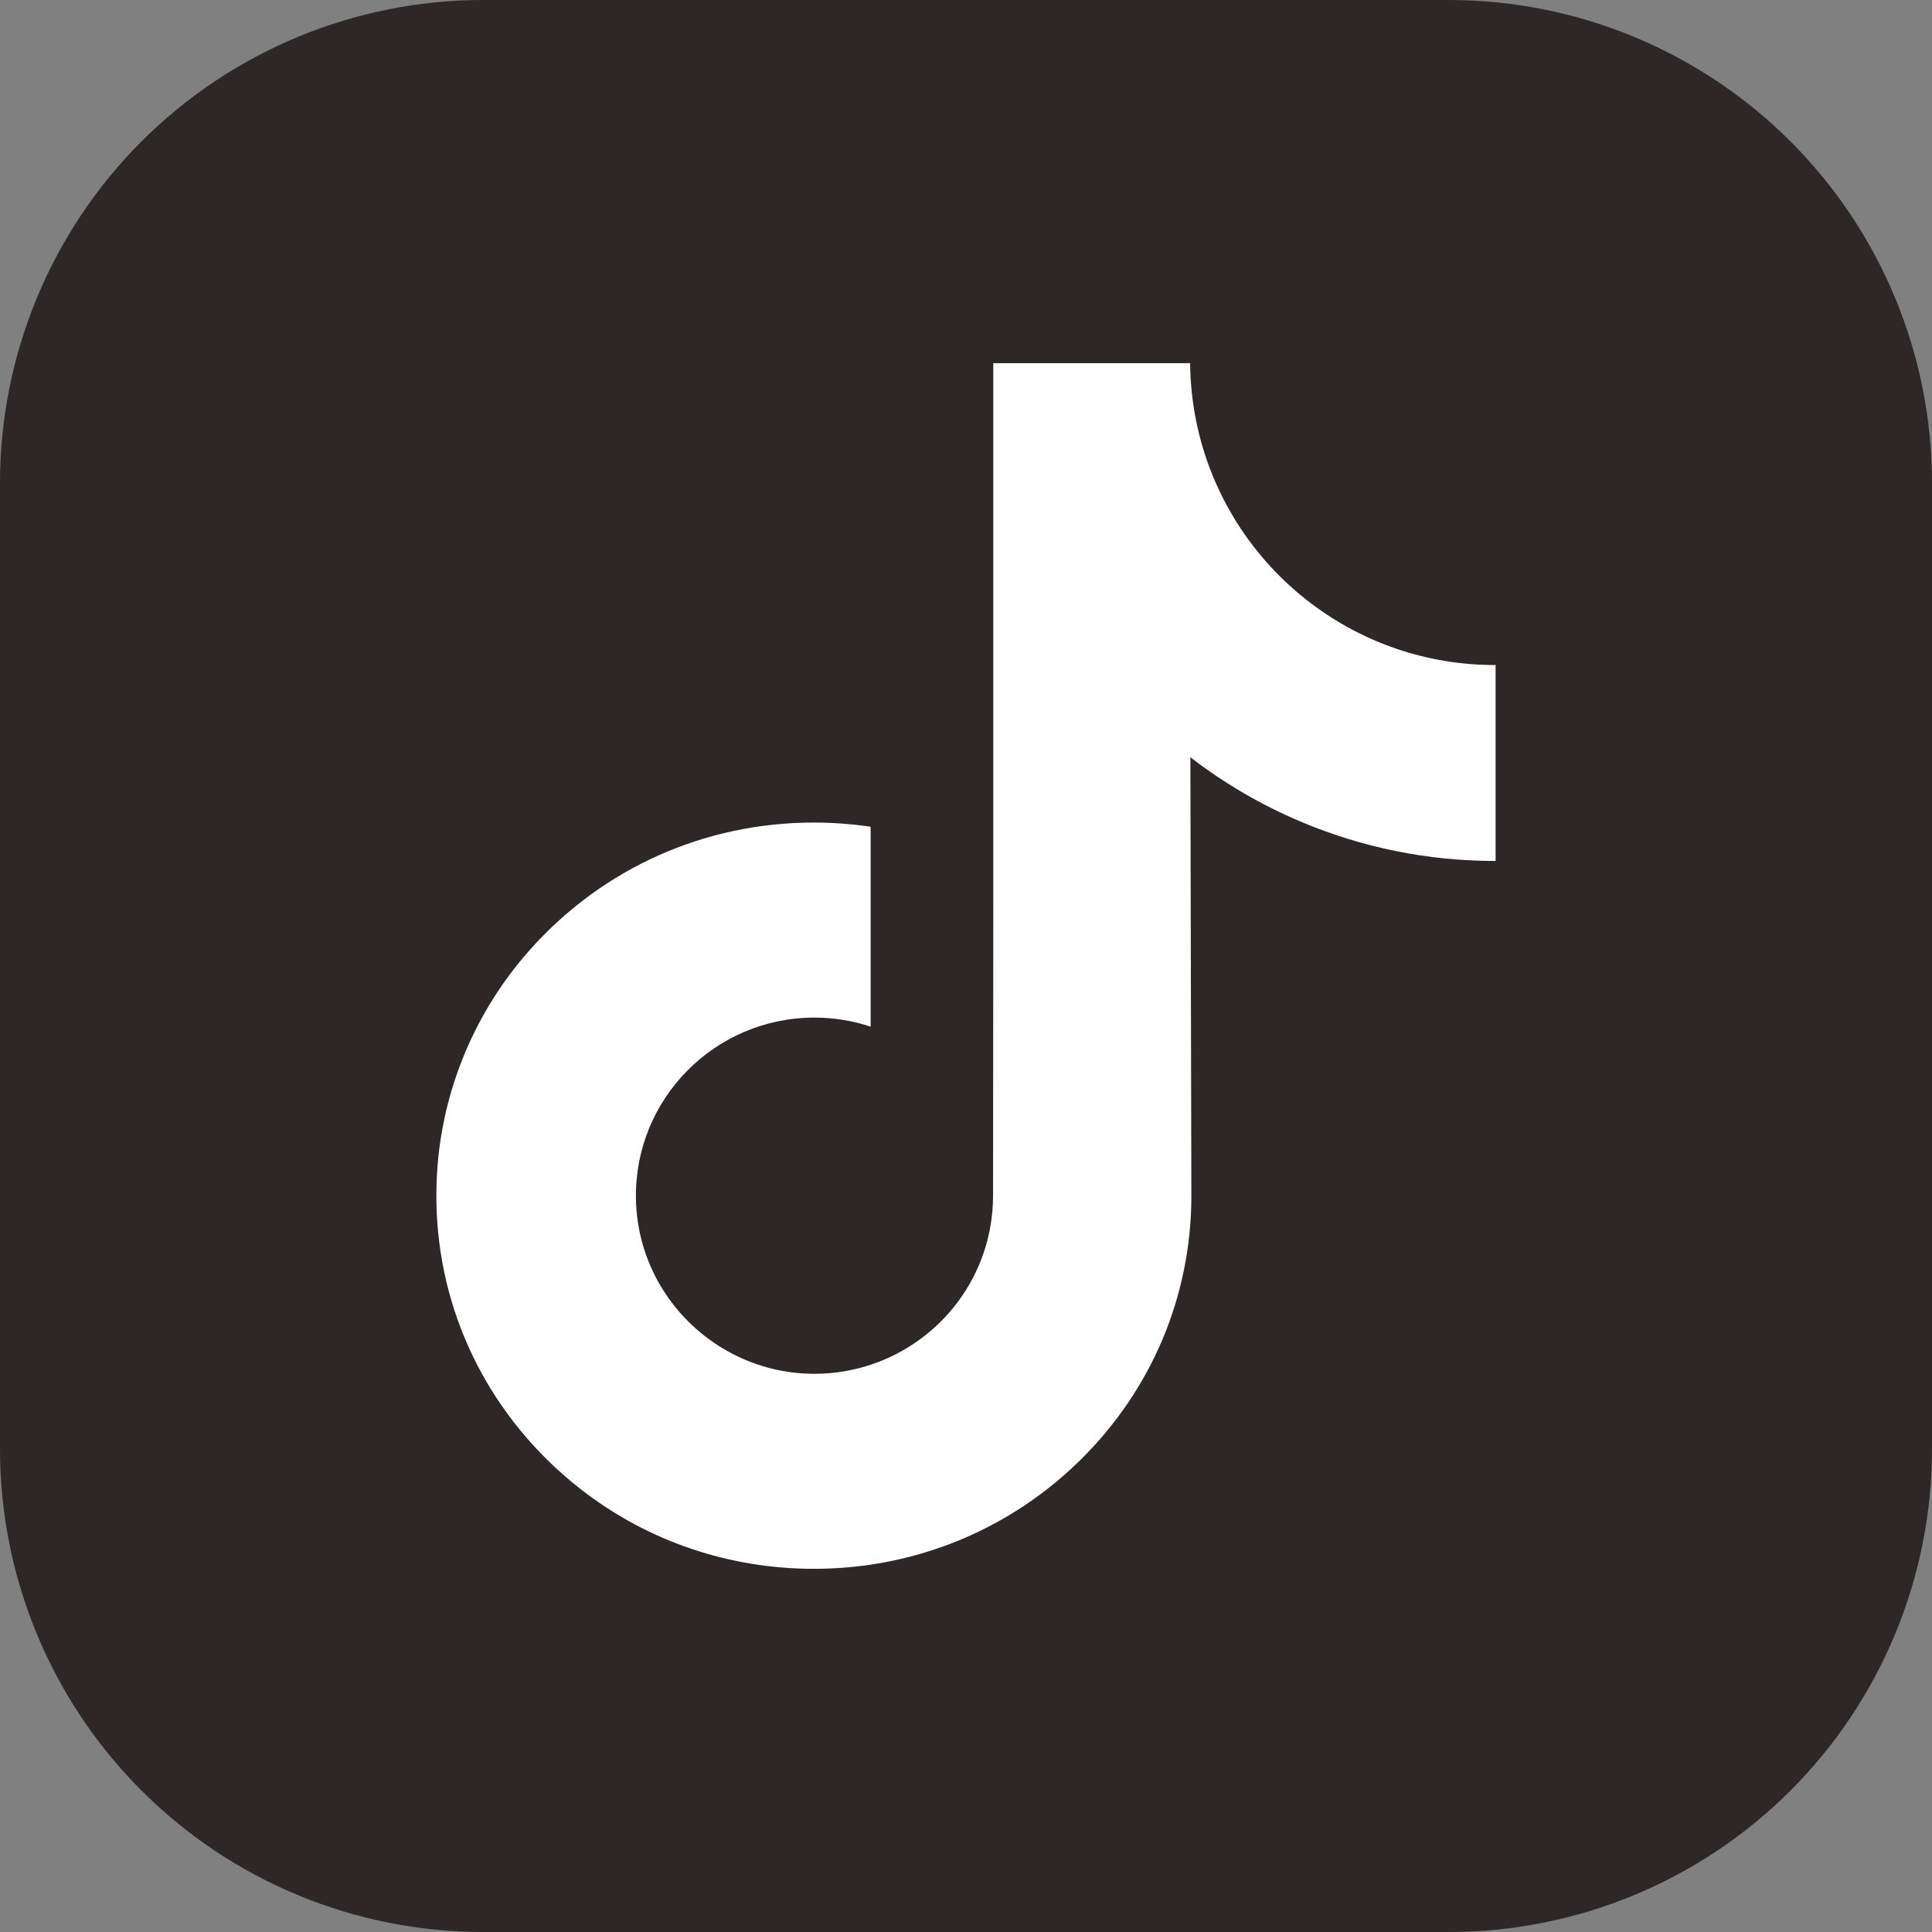 <svg width="64" height="64" viewBox="0 0 64 64" fill="none" xmlns="http://www.w3.org/2000/svg">
<rect x="0" y="0" width="64" height="64" fill="#808080" stroke="none"/>
<g clip-path="url(#clip0_2367_2799)">
<path fill-rule="evenodd" clip-rule="evenodd" d="M48 64H16C11.757 64 7.687 62.314 4.686 59.313C1.686 56.313 0 52.243 0 48L0 16C0 11.757 1.686 7.687 4.686 4.686C7.687 1.686 11.757 0 16 0L48 0C52.243 0 56.313 1.686 59.314 4.686C62.314 7.687 64 11.757 64 16V48C64 52.243 62.314 56.313 59.314 59.314C56.313 62.314 52.243 64 48 64Z" fill="#2D2727"/>
<path d="M49.525 22.03C47.242 22.03 45.136 21.274 43.444 19.998C41.505 18.536 40.111 16.391 39.619 13.918C39.497 13.307 39.431 12.677 39.425 12.03H32.904V29.849L32.896 39.609C32.896 42.219 31.197 44.431 28.841 45.209C28.158 45.435 27.419 45.542 26.651 45.5C25.669 45.446 24.75 45.15 23.951 44.672C22.25 43.655 21.097 41.809 21.066 39.699C21.016 36.399 23.684 33.709 26.98 33.709C27.631 33.709 28.256 33.816 28.841 34.009V29.138V27.387C28.224 27.296 27.596 27.248 26.961 27.248C23.352 27.248 19.977 28.748 17.565 31.451C15.741 33.493 14.648 36.099 14.479 38.831C14.258 42.42 15.571 45.831 18.118 48.349C18.492 48.718 18.885 49.061 19.296 49.377C21.48 51.058 24.149 51.969 26.961 51.969C27.596 51.969 28.224 51.922 28.841 51.831C31.468 51.441 33.891 50.239 35.804 48.349C38.154 46.026 39.452 42.942 39.466 39.66L39.433 25.085C40.554 25.95 41.78 26.666 43.095 27.221C45.141 28.084 47.311 28.522 49.544 28.521V23.786V22.029C49.545 22.03 49.527 22.03 49.525 22.03Z" fill="white"/>
</g>
<defs>
<clipPath id="clip0_2367_2799">
<rect width="64" height="64" fill="white"/>
</clipPath>
</defs>
</svg>
